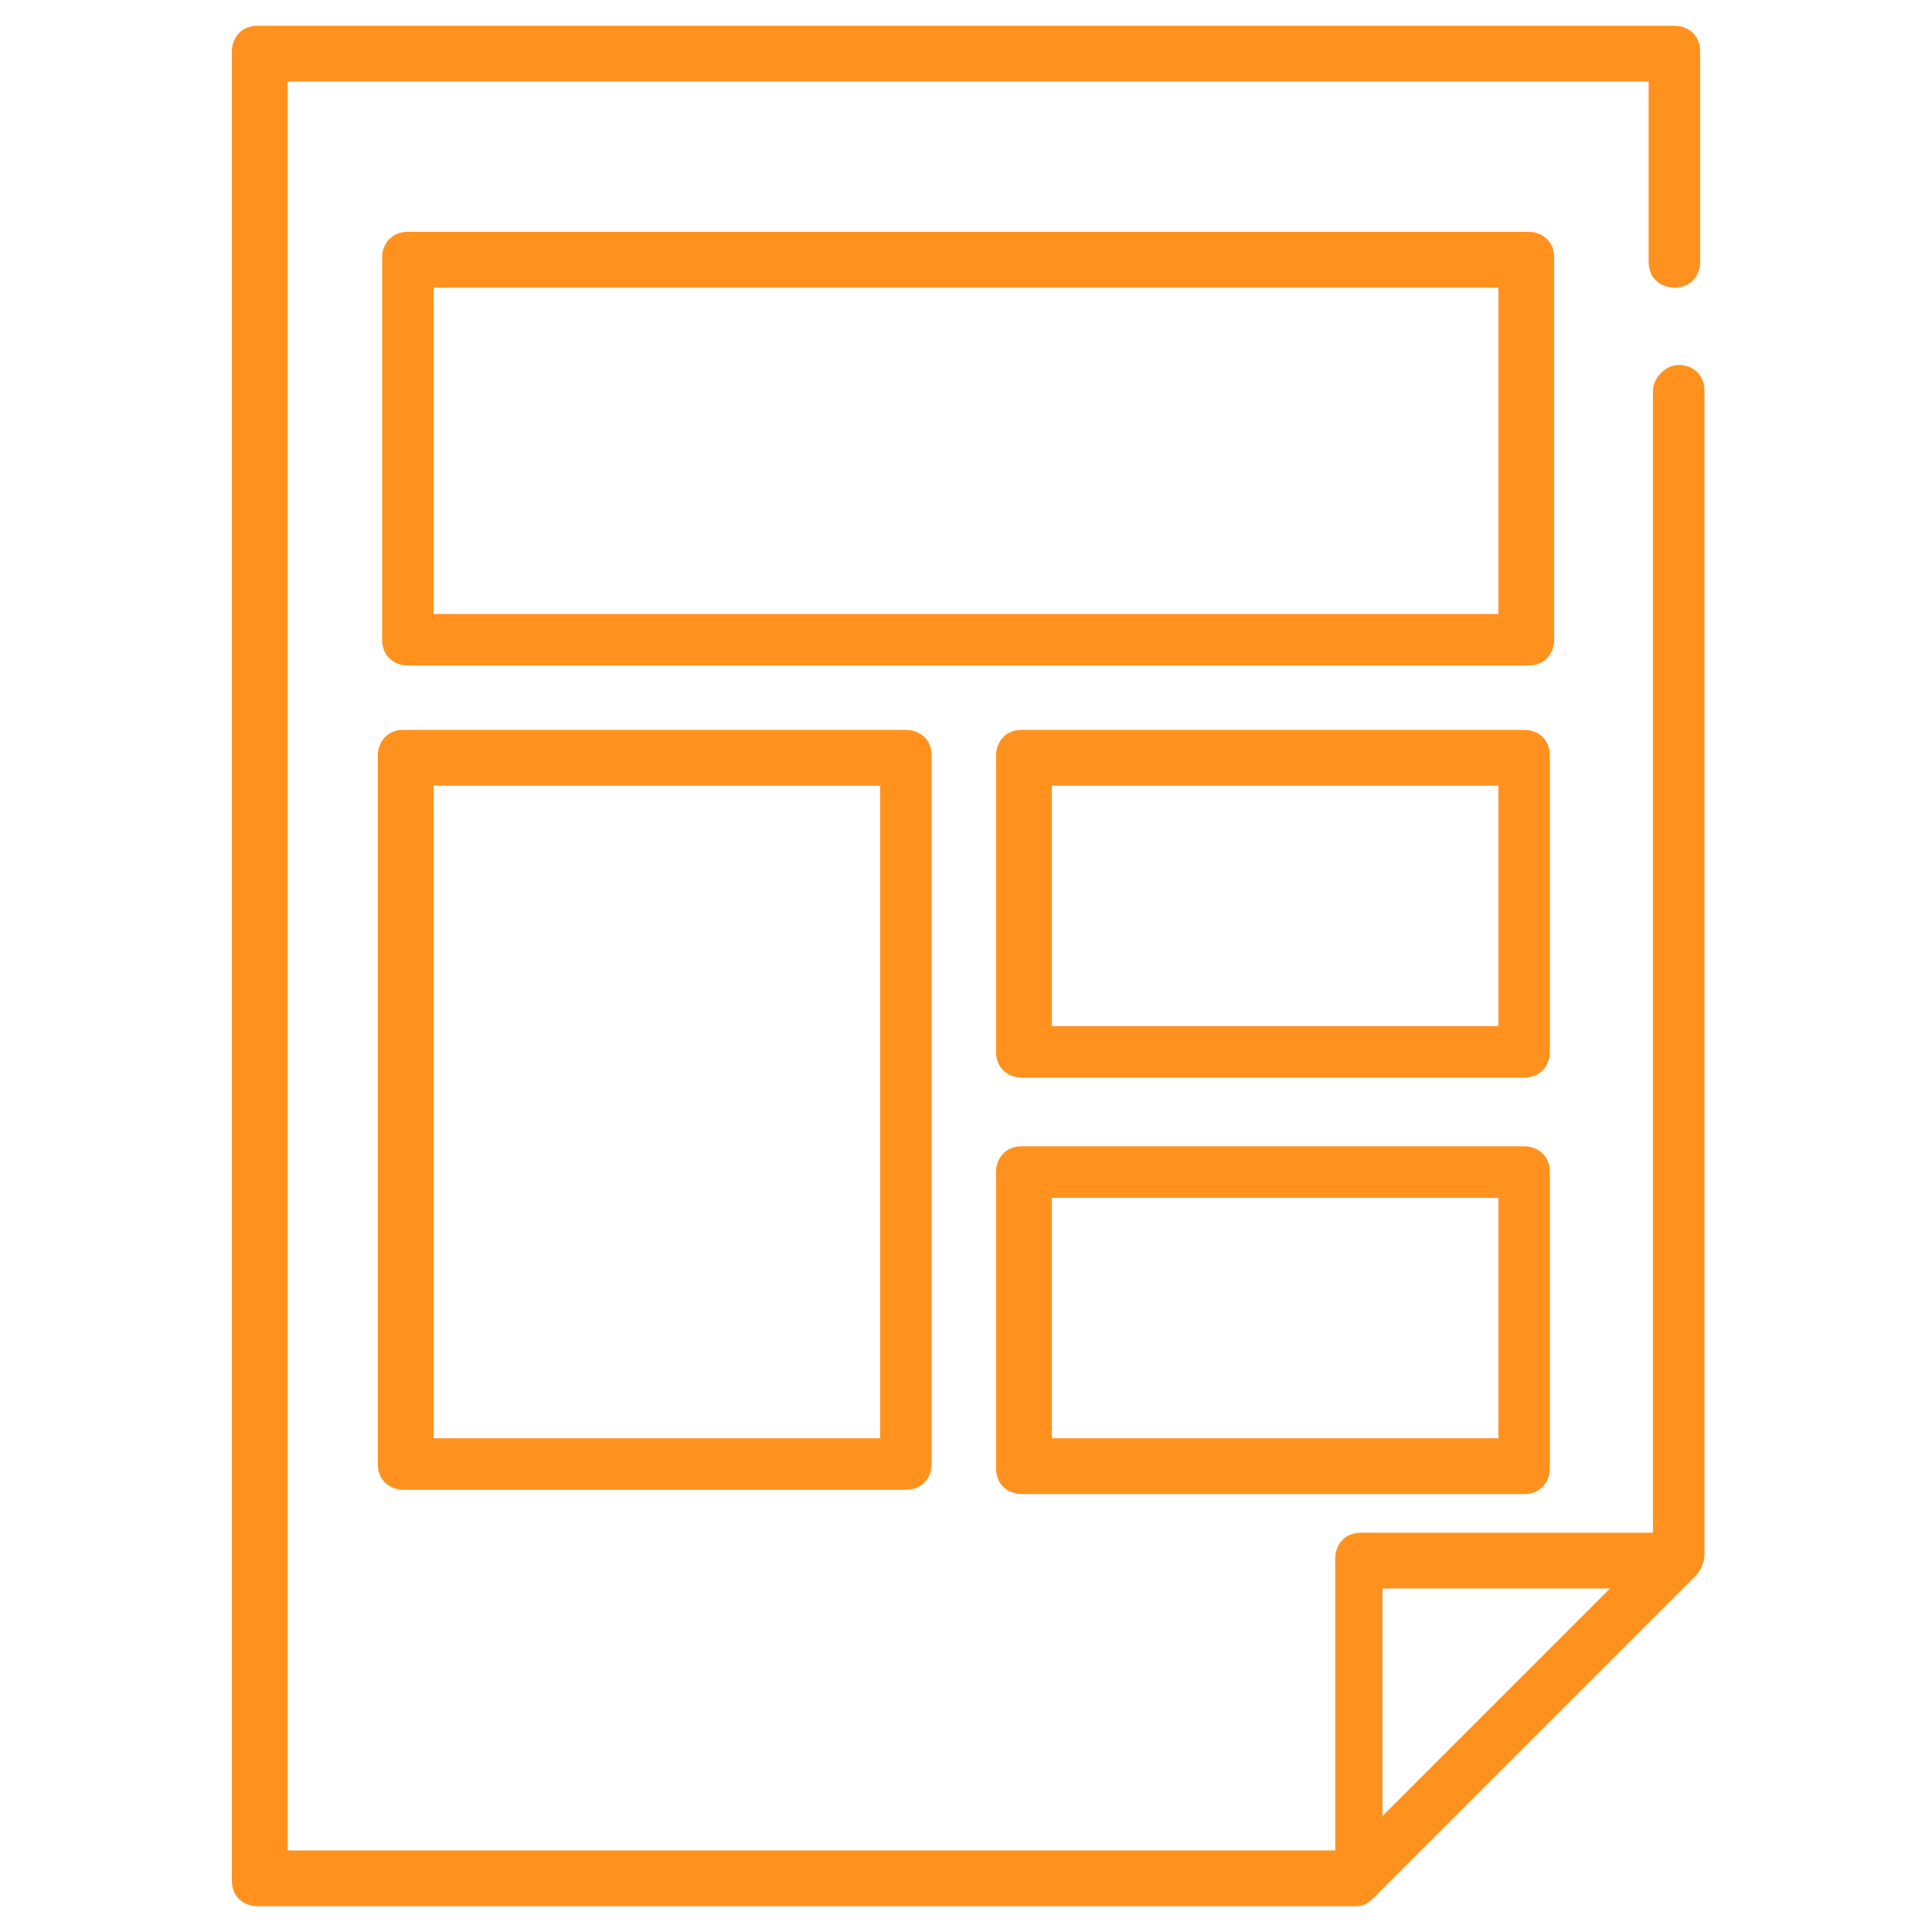 <?xml version="1.0" encoding="UTF-8"?>
<svg id="Layer_1" xmlns="http://www.w3.org/2000/svg" version="1.1" viewBox="0 0 45 45">
  <!-- Generator: Adobe Illustrator 29.1.0, SVG Export Plug-In . SVG Version: 2.1.0 Build 142)  -->
  <defs>
    <style>
      .st0 {
        fill: #ff921e;
      }
    </style>
  </defs>
  <path class="st0" d="M39,6.7c.4,0,.6-.3.6-.6h0V1.2c0-.4-.3-.6-.6-.6h0s-33,0-33,0c-.4,0-.6.3-.6.6h0v42.6c0,.4.3.6.6.6h25.5c.2,0,.3,0,.5-.2l7.5-7.5c.1-.1.2-.3.2-.5V9.1c0-.4-.3-.6-.6-.6s-.6.3-.6.6v26.6h-6.8c-.4,0-.6.3-.6.6h0v6.8H6.7V1.9h31.7v4.2c0,.4.3.6.6.6h0ZM32.2,37h5.3l-5.3,5.3v-5.3Z"/>
  <path class="st0" d="M35.5,5.4H9.5c-.4,0-.6.3-.6.6h0v8.9c0,.4.3.6.6.6h26.1c.4,0,.6-.3.6-.6h0V6c0-.4-.3-.6-.6-.6h0ZM34.9,14.3H10.1v-7.6h24.8v7.6h0ZM21.1,17h-11.7c-.4,0-.6.3-.6.6h0v16.5c0,.4.3.6.6.6h11.7c.4,0,.6-.3.6-.6h0v-16.5c0-.4-.3-.6-.6-.6h0ZM20.5,33.5h-10.4v-15.2h10.4v15.2h0ZM35.5,17h-11.7c-.4,0-.6.3-.6.6h0v6.9c0,.4.3.6.6.6h11.7c.4,0,.6-.3.6-.6h0v-6.9c0-.4-.3-.6-.6-.6h0ZM34.9,23.9h-10.4v-5.6h10.4v5.6ZM35.5,26.7h-11.7c-.4,0-.6.3-.6.6h0v6.9c0,.4.3.6.6.6h11.7c.4,0,.6-.3.6-.6h0v-6.9c0-.4-.3-.6-.6-.6h0ZM34.9,33.5h-10.4v-5.6h10.4v5.6h0Z"/>
</svg>